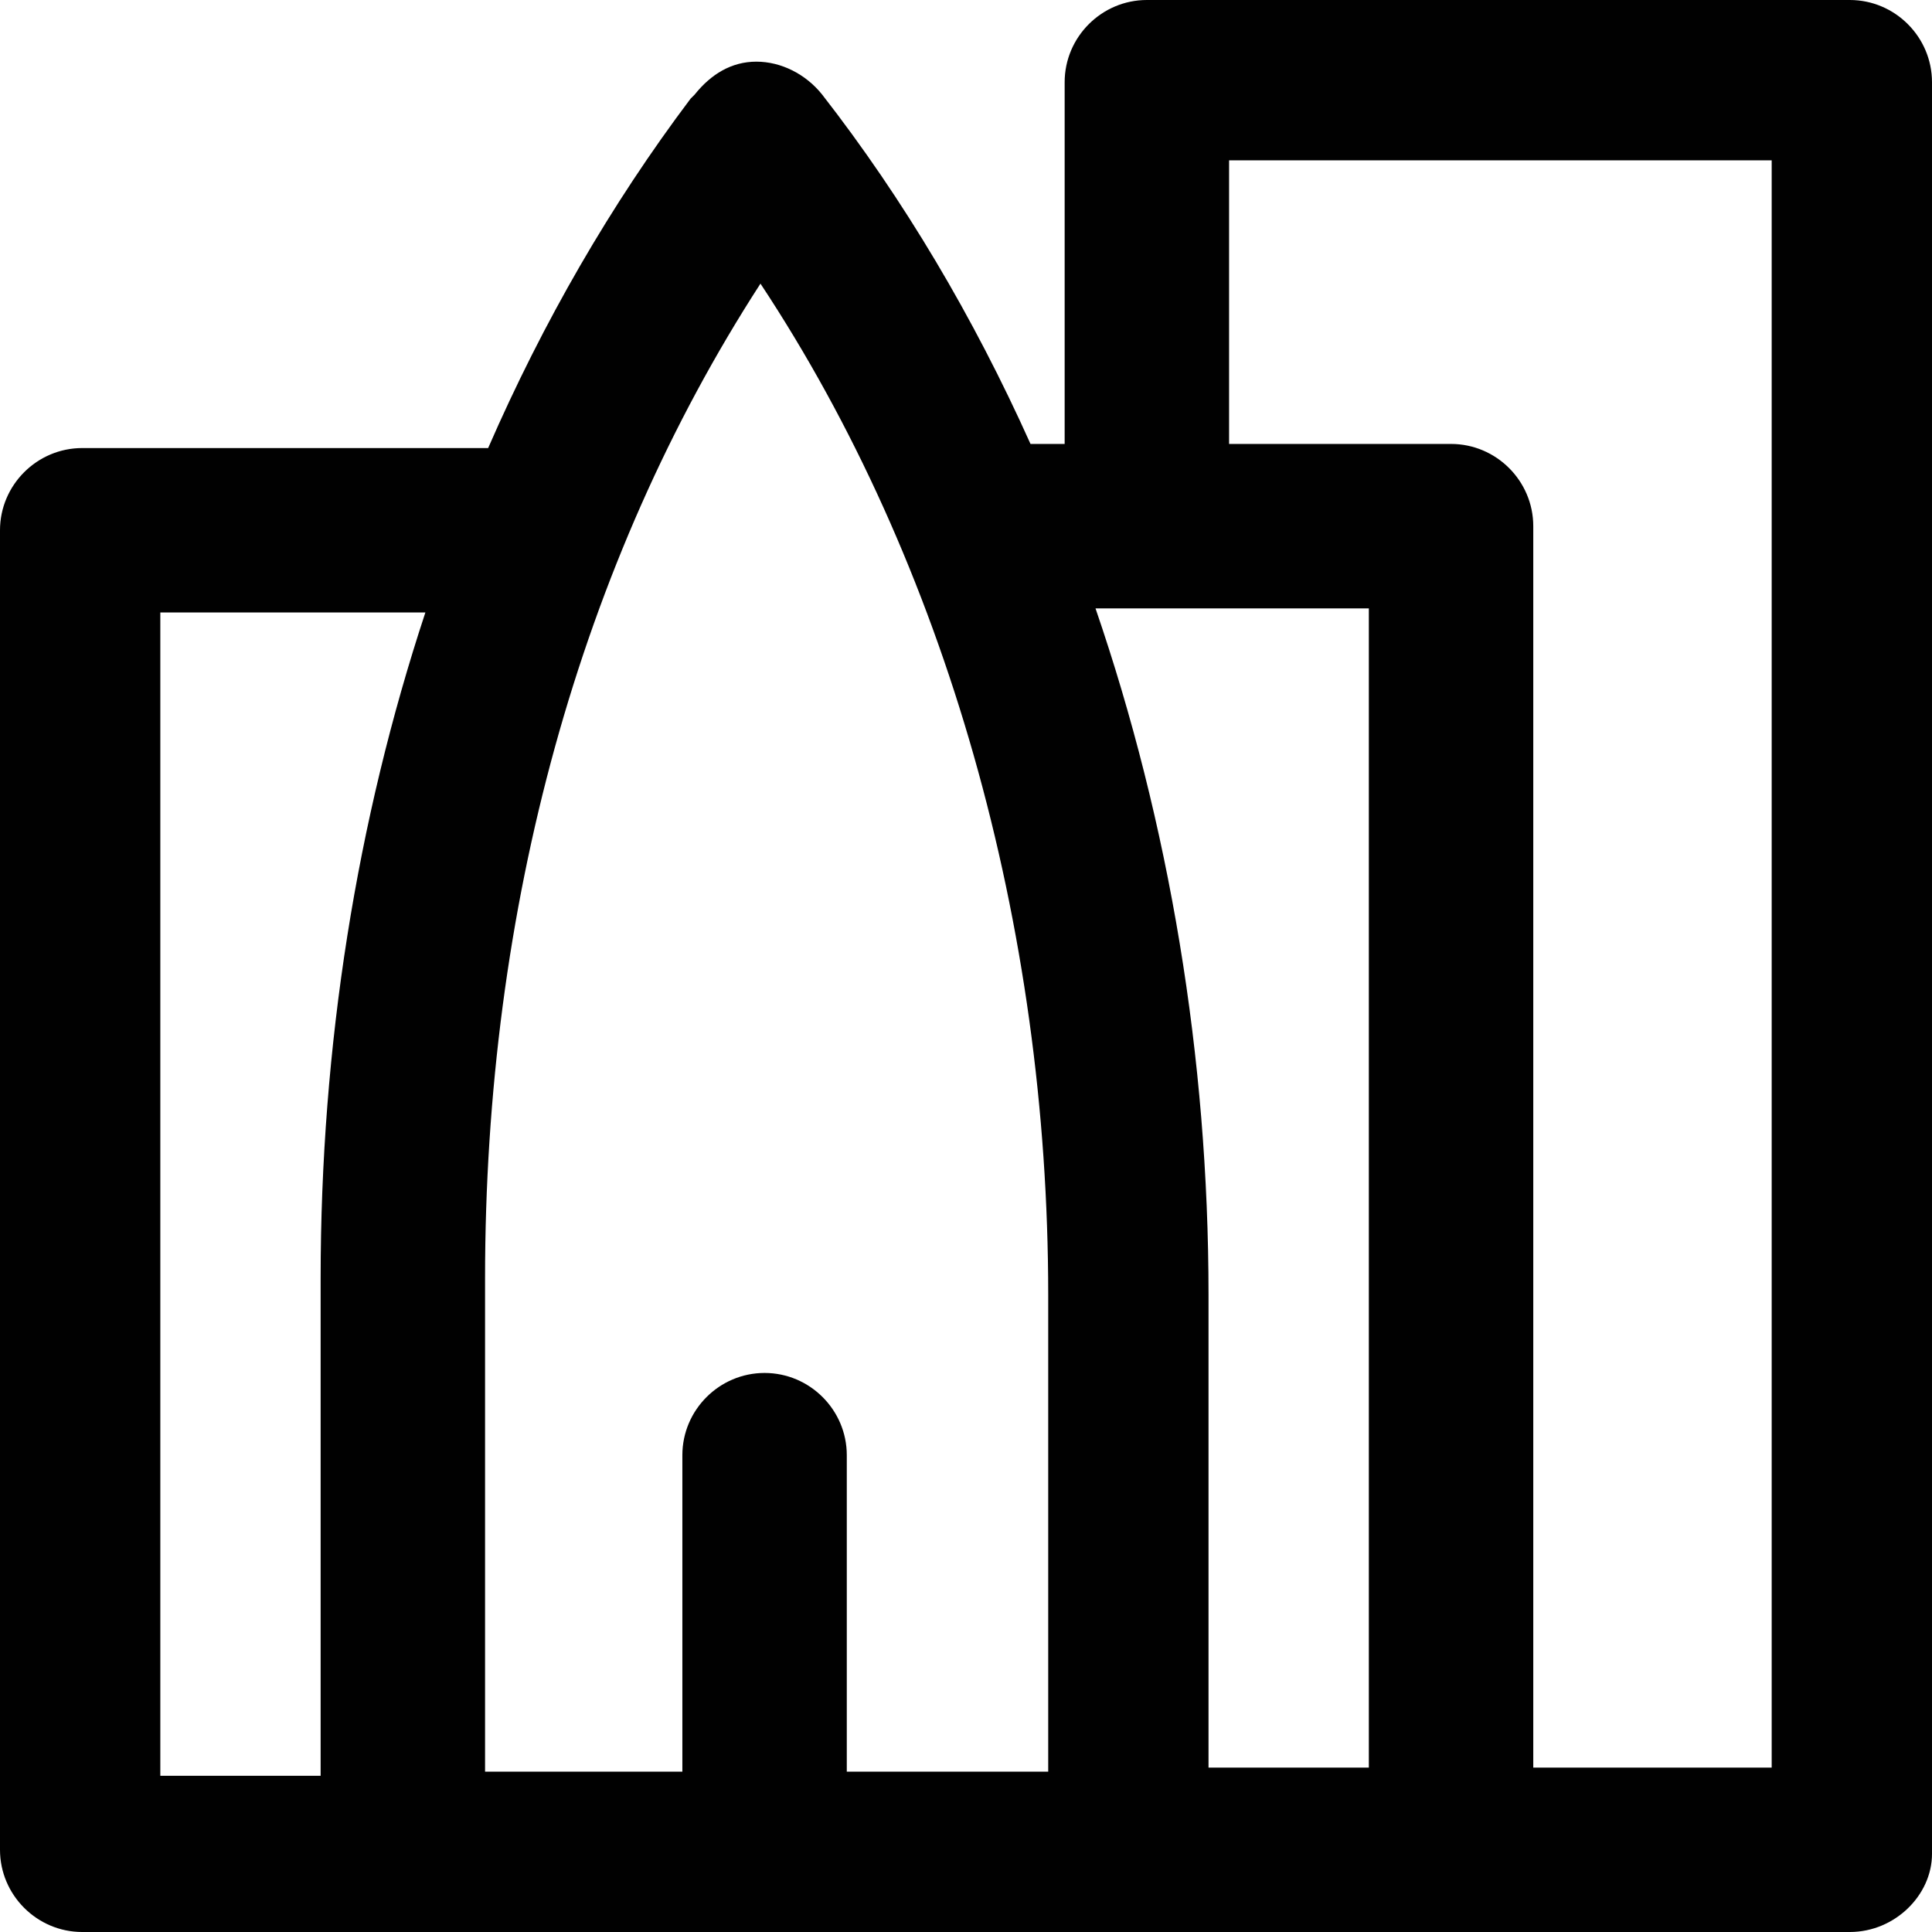 <?xml version="1.0" encoding="iso-8859-1"?>
<!-- Uploaded to: SVG Repo, www.svgrepo.com, Generator: SVG Repo Mixer Tools -->
<svg height="800px" width="800px" version="1.1" id="Layer_1" xmlns="http://www.w3.org/2000/svg" xmlns:xlink="http://www.w3.org/1999/xlink" 
	 viewBox="0 0 512 512" xml:space="preserve">
<g>
	<g>
		<path style="fill:#010101;" d="M490.213,0H303.932c-11.983,0-21.787,9.804-21.787,21.787v95.864h-9.047
			c-15.107-33.633-33.605-64.85-55.225-92.596c-4.357-5.447-10.894-8.715-17.43-8.715s-11.983,3.268-16.34,8.715l-1.089,1.089
			c-21.144,28.07-39.097,59.202-53.652,92.596H21.787C9.804,118.74,0,128.545,0,140.528v349.685C0,502.196,9.804,512,21.787,512
			h84.97h191.728h6.536h79.523h105.668c11.983,0,21.787-9.804,21.787-20.698V21.787C512,9.804,502.196,0,490.213,0z
			 M362.757,161.226v307.2h-42.485V343.149c0-62.969-10.419-125.017-29.951-181.923H362.757z M201.532,75.166
			c49.021,74.077,76.255,169.94,76.255,267.983v126.366h-53.379v-83.881c0-11.983-9.804-21.787-21.787-21.787
			s-21.787,9.804-21.787,21.787v83.881h-52.289V338.792C128.545,240.749,153.6,149.243,201.532,75.166z M42.485,162.315h70.244
			C94.547,217.369,84.97,277.18,84.97,338.792v131.813H42.485V162.315z M469.515,468.426h-63.183V139.438
			c0-11.983-9.804-21.787-21.787-21.787h-58.826V42.485h143.796V468.426z"/>
	</g>
</g>
</svg>
